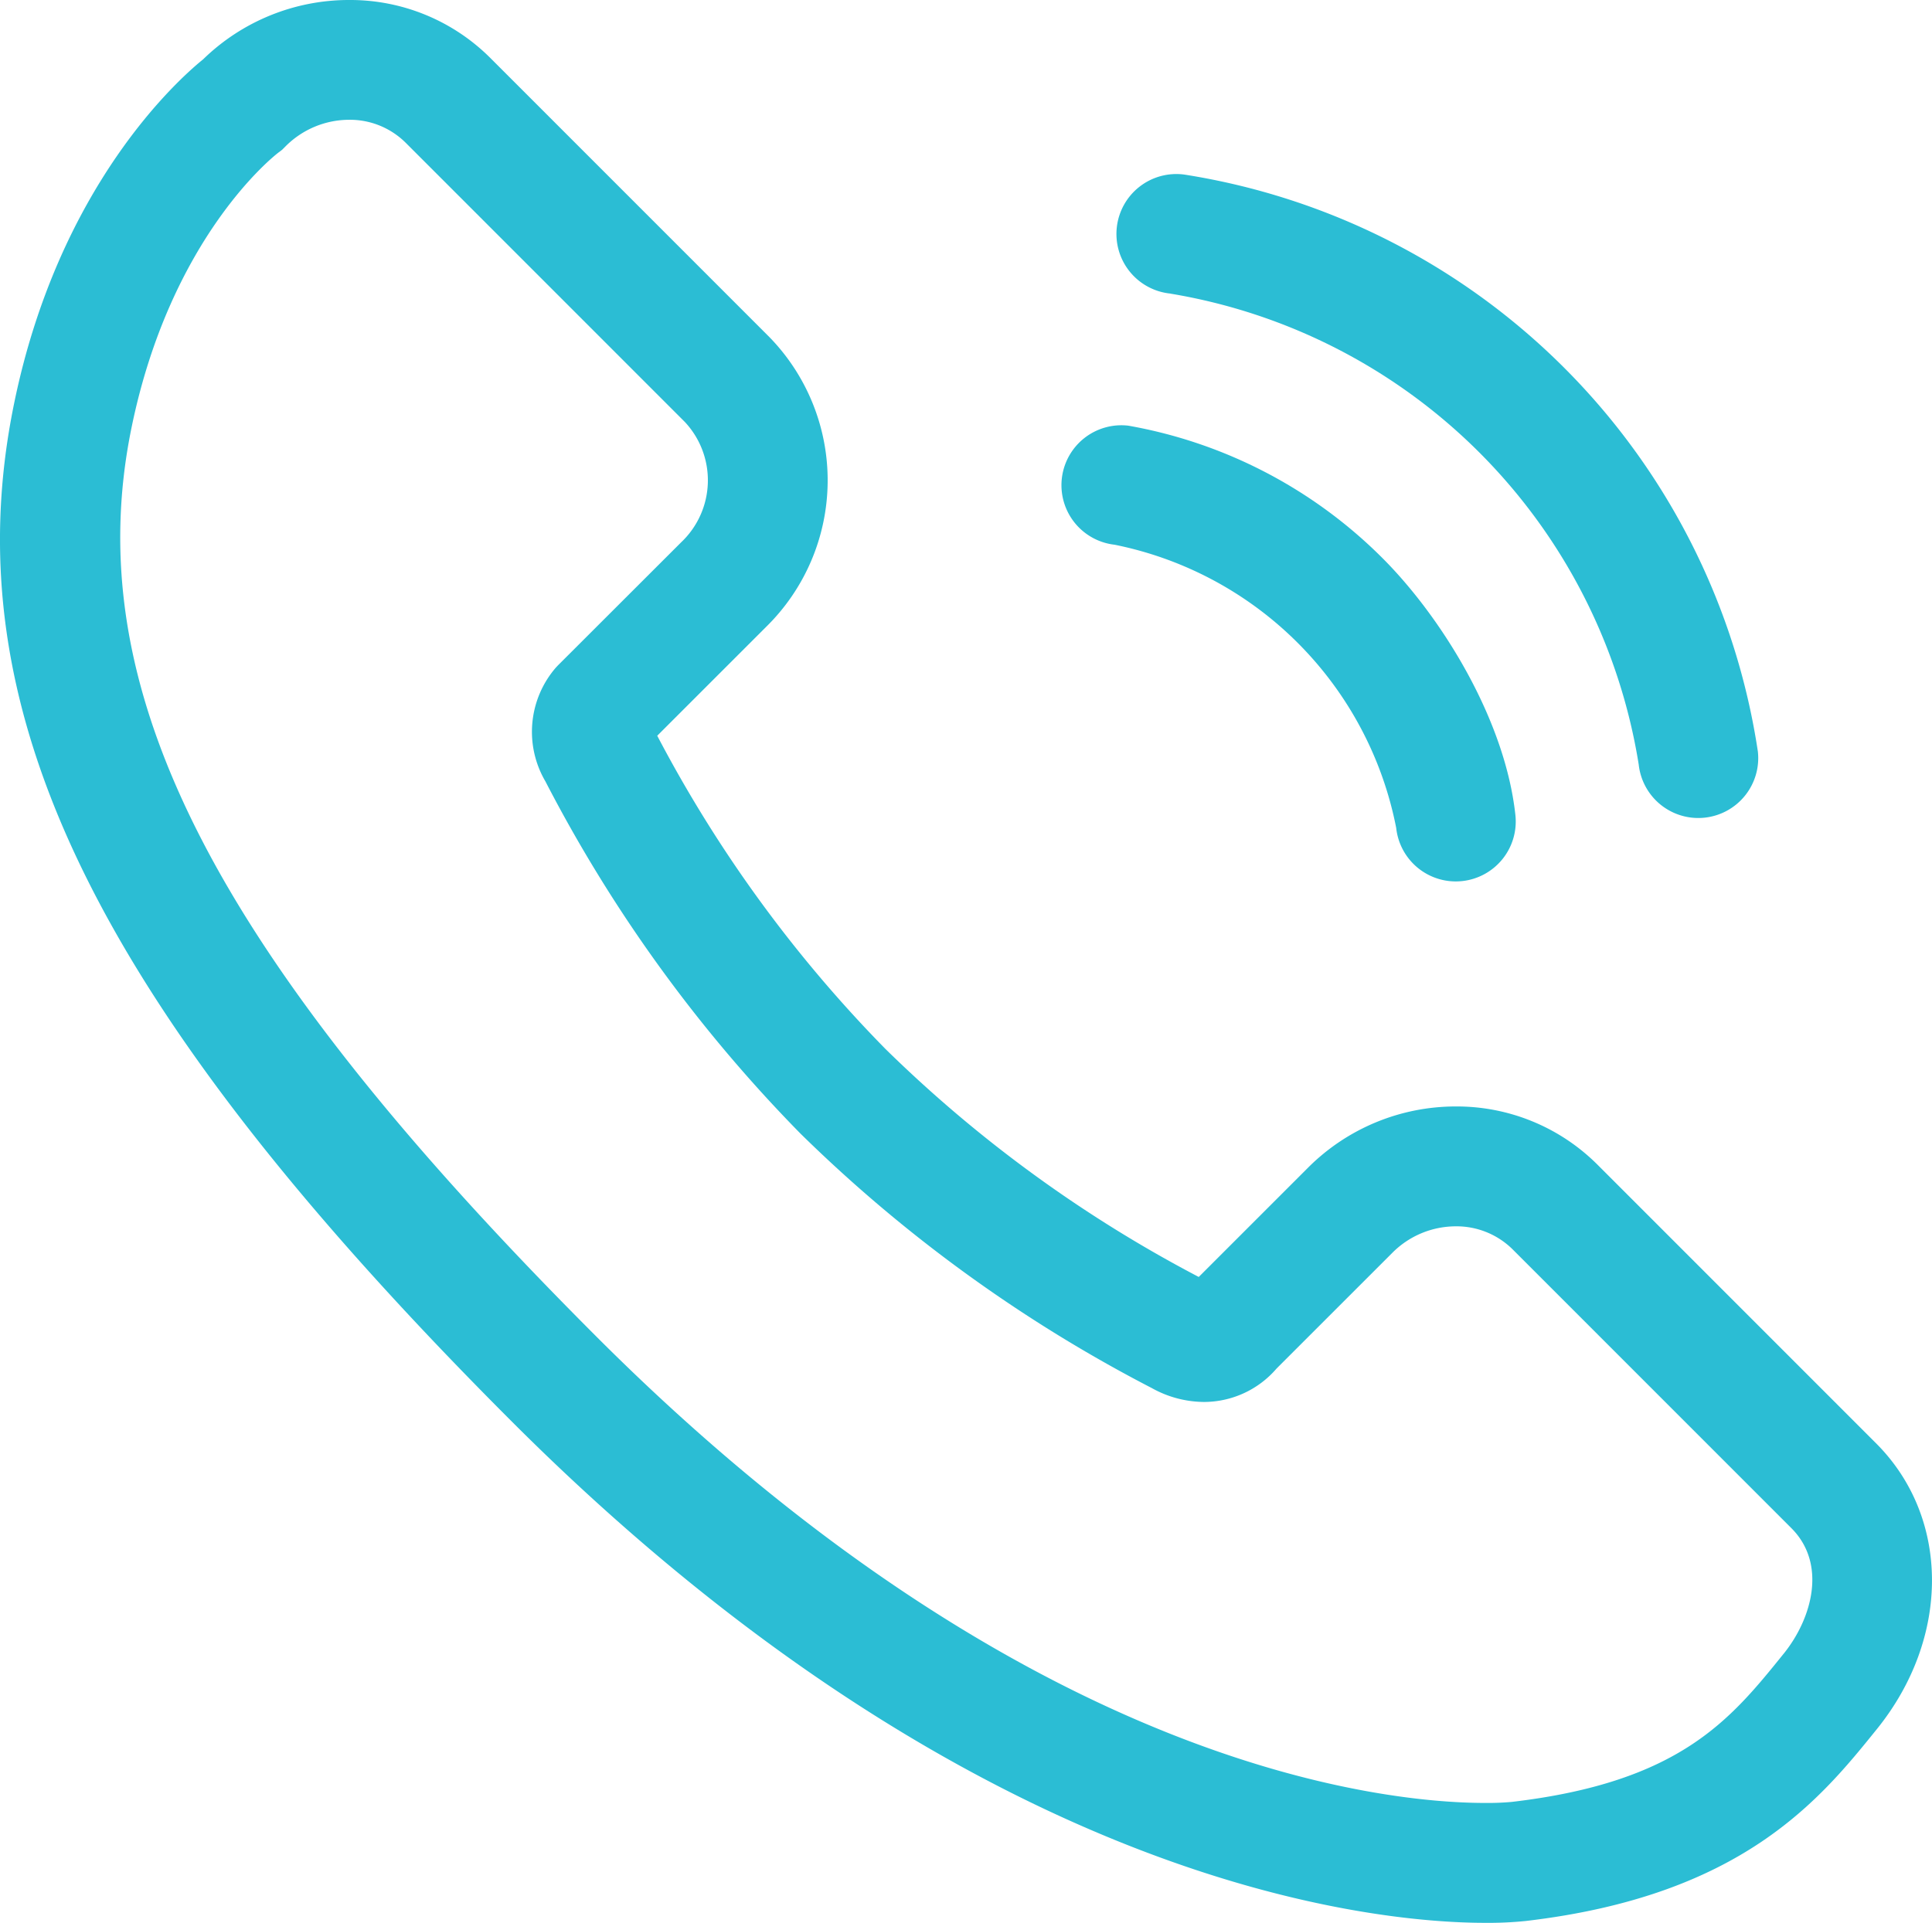 <svg xmlns="http://www.w3.org/2000/svg" width="71.111" height="70.792" viewBox="0 0 71.111 70.792">
  <g id="Group_1818" data-name="Group 1818" transform="translate(0 -0.542)">
    <path id="Path_20340" data-name="Path 20340" d="M69.063,53.69,58.785,43.408a7.324,7.324,0,0,0-5.2-2.13,7.681,7.681,0,0,0-5.463,2.277l-4,4a48.718,48.718,0,0,1-11.531-8.394,48.746,48.746,0,0,1-8.4-11.532l4-4a7.558,7.558,0,0,0,.136-10.669L18.053,2.682a7.292,7.292,0,0,0-5.2-2.14A7.689,7.689,0,0,0,7.479,2.724C6.6,3.435,2.168,7.344.517,15.407c-2.311,11.285,3,22.144,18.328,37.478C35.968,70,50.587,71.334,54.659,71.334a13.534,13.534,0,0,0,1.5-.068C64.141,70.33,67,66.783,69.088,64.194,71.793,60.837,71.784,56.421,69.063,53.69Zm-3.41,7.733c-1.962,2.434-3.816,4.733-10.011,5.459a9.826,9.826,0,0,1-.983.038c-3.644,0-16.77-1.237-32.694-17.156C7.829,35.623,2.868,25.925,4.84,16.292,6.28,9.259,10.1,6.27,10.251,6.157l.132-.1.116-.116a3.312,3.312,0,0,1,2.35-.989,2.911,2.911,0,0,1,2.083.846L25.209,16.079a3.143,3.143,0,0,1-.139,4.43l-4.529,4.525-.074.078a3.612,3.612,0,0,0-.391,4.2,53.606,53.606,0,0,0,9.39,12.968A53.539,53.539,0,0,0,42.4,51.649a3.988,3.988,0,0,0,1.909.508,3.528,3.528,0,0,0,2.679-1.232l4.25-4.249a3.3,3.3,0,0,1,2.343-.985,2.936,2.936,0,0,1,2.087.841L65.939,56.807C67.244,58.117,66.705,60.118,65.653,61.424Z" fill="#2bbdd4"/>
    <path id="Path_20341" data-name="Path 20341" d="M141.758,26.74a20.929,20.929,0,0,1,17.236,17.337,2.206,2.206,0,0,0,2.191,1.968,2.291,2.291,0,0,0,.241-.013A2.206,2.206,0,0,0,163.38,43.6a25.317,25.317,0,0,0-21.118-21.245,2.206,2.206,0,1,0-.5,4.383Z" transform="translate(-98.678 -15.387)" fill="#2bbdd4"/>
    <path id="Path_20342" data-name="Path 20342" d="M134.751,58.157a13.217,13.217,0,0,1,10.37,10.428,2.206,2.206,0,0,0,2.191,1.969,2.285,2.285,0,0,0,.24-.013,2.206,2.206,0,0,0,1.956-2.431c-.384-3.538-2.733-7.3-4.89-9.457a17.53,17.53,0,0,0-9.362-4.879,2.206,2.206,0,1,0-.5,4.384Z" transform="translate(-93.731 -37.561)" fill="#2bbdd4"/>
  </g>
</svg>
